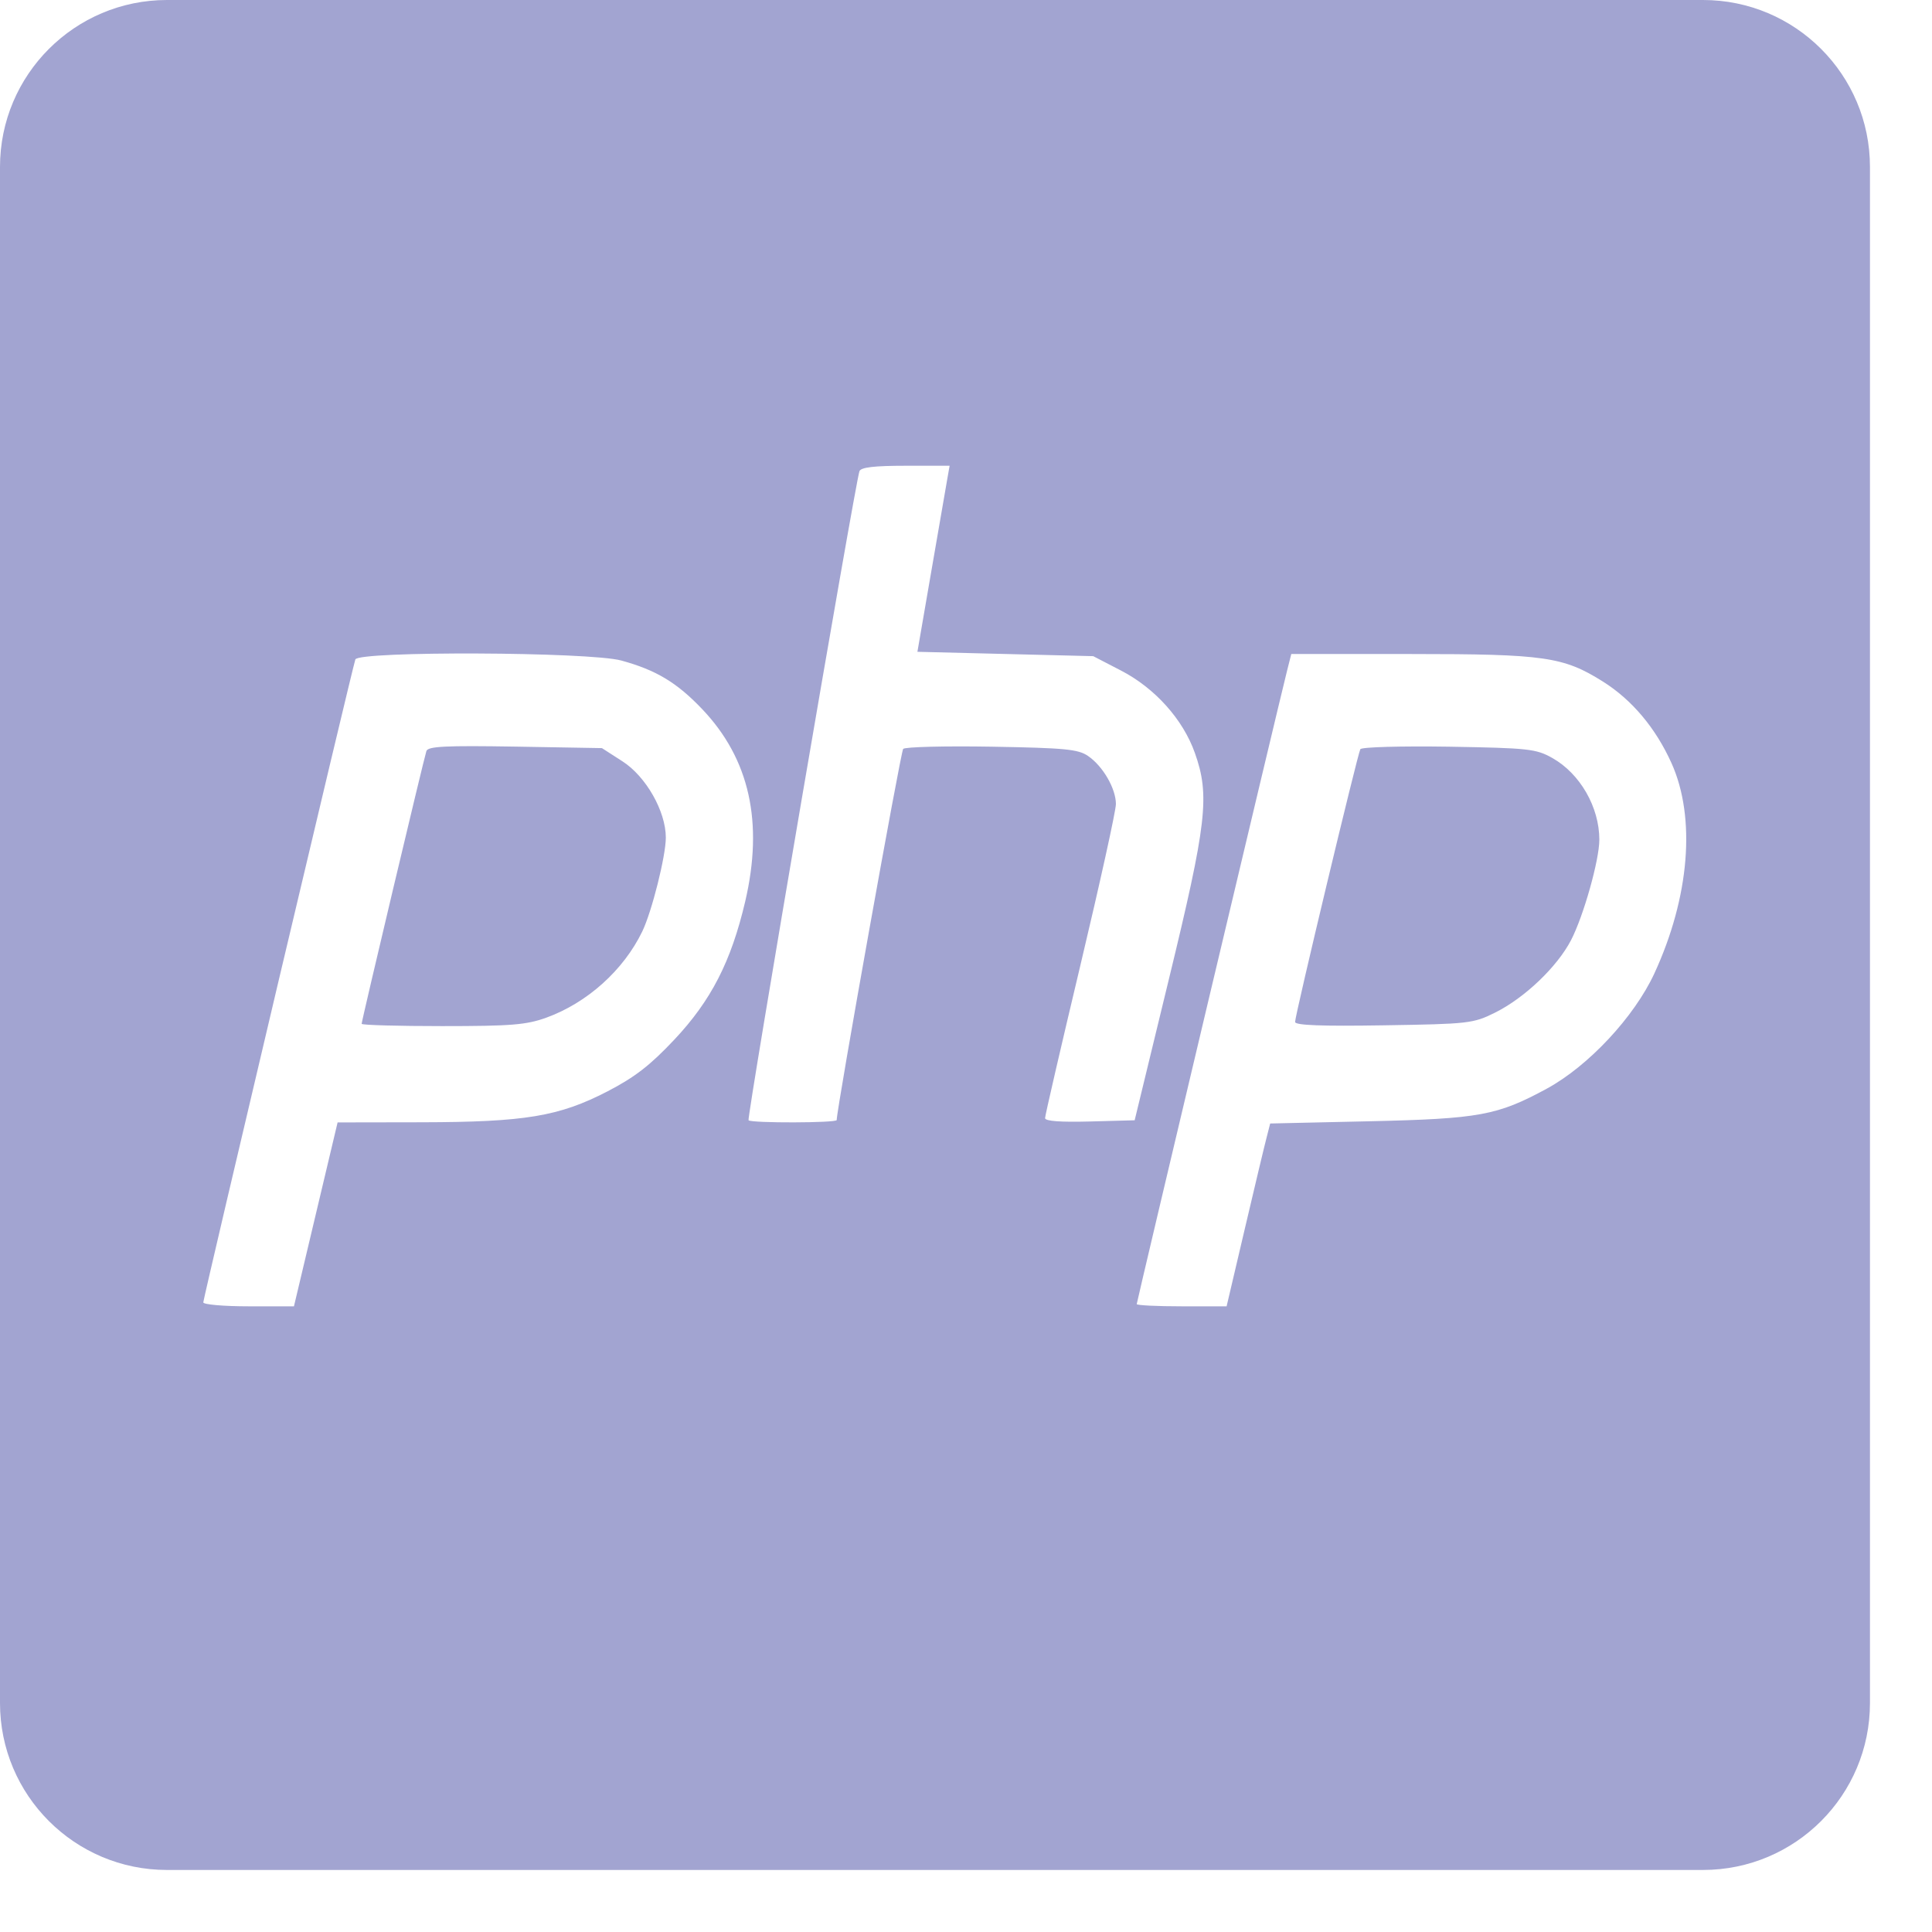 <svg width="27" height="27" viewBox="0 0 27 27" fill="none" xmlns="http://www.w3.org/2000/svg">
<path fill-rule="evenodd" clip-rule="evenodd" d="M0 2.333C1.20261e-07 1.045 1.045 7.51683e-09 2.333 0H23.8C25.089 1.20261e-07 26.133 1.045 26.133 2.333V23.8C26.133 25.089 25.089 26.133 23.8 26.133H2.333C1.045 26.133 7.51683e-09 25.089 0 23.8V2.333ZM22.401 9.525C21.849 9.178 21.585 9.14 19.72 9.14H18.046L17.988 9.369C17.865 9.858 15.887 18.191 15.886 18.225C15.886 18.242 16.169 18.256 16.514 18.256H17.142L17.397 17.17C17.537 16.573 17.674 15.998 17.702 15.893L17.751 15.701L19.134 15.67C20.677 15.635 20.926 15.589 21.617 15.214C22.198 14.898 22.837 14.214 23.119 13.606C23.612 12.539 23.703 11.43 23.36 10.666C23.139 10.175 22.807 9.78 22.401 9.525ZM20.245 10.435C19.579 10.425 19.029 10.44 19.011 10.47C18.972 10.537 18.099 14.185 18.099 14.282C18.099 14.329 18.467 14.343 19.337 14.329C20.529 14.31 20.586 14.304 20.895 14.151C21.308 13.945 21.761 13.513 21.956 13.138C22.131 12.799 22.351 12.019 22.351 11.735C22.351 11.279 22.081 10.81 21.692 10.592C21.466 10.465 21.36 10.454 20.245 10.435ZM13.236 6.708C13.217 6.817 13.116 7.402 13.011 8.008L12.821 9.109L15.278 9.17L15.666 9.371C16.14 9.616 16.532 10.053 16.698 10.521C16.91 11.117 16.867 11.497 16.332 13.698L15.857 15.656L15.231 15.673C14.82 15.684 14.605 15.668 14.605 15.626C14.605 15.59 14.828 14.626 15.1 13.484C15.372 12.341 15.595 11.33 15.595 11.237C15.595 11.021 15.414 10.708 15.207 10.566C15.069 10.47 14.886 10.453 13.858 10.435C13.204 10.424 12.648 10.438 12.622 10.466C12.587 10.504 11.693 15.495 11.693 15.653C11.693 15.694 10.5 15.697 10.461 15.656C10.436 15.619 11.951 6.752 12.011 6.585C12.031 6.531 12.216 6.509 12.655 6.509H13.271L13.236 6.708ZM8.683 9.231C8.236 9.109 5.007 9.096 4.966 9.216C4.92 9.351 2.841 18.143 2.841 18.201C2.841 18.231 3.126 18.256 3.474 18.256H4.108L4.718 15.686L5.891 15.684C7.338 15.681 7.811 15.603 8.49 15.252C8.873 15.053 9.084 14.89 9.423 14.53C9.938 13.983 10.217 13.438 10.414 12.6C10.673 11.492 10.475 10.605 9.813 9.91C9.46 9.539 9.169 9.364 8.683 9.231ZM7.199 10.434C6.225 10.418 5.981 10.43 5.959 10.496C5.924 10.6 5.054 14.265 5.054 14.308C5.055 14.326 5.561 14.34 6.18 14.34C7.144 14.34 7.355 14.323 7.635 14.222C8.206 14.015 8.714 13.559 8.976 13.017C9.11 12.739 9.305 11.962 9.305 11.706C9.305 11.338 9.028 10.851 8.698 10.639L8.412 10.455L7.199 10.434Z" fill="#A2A4D1"/>
</svg>
